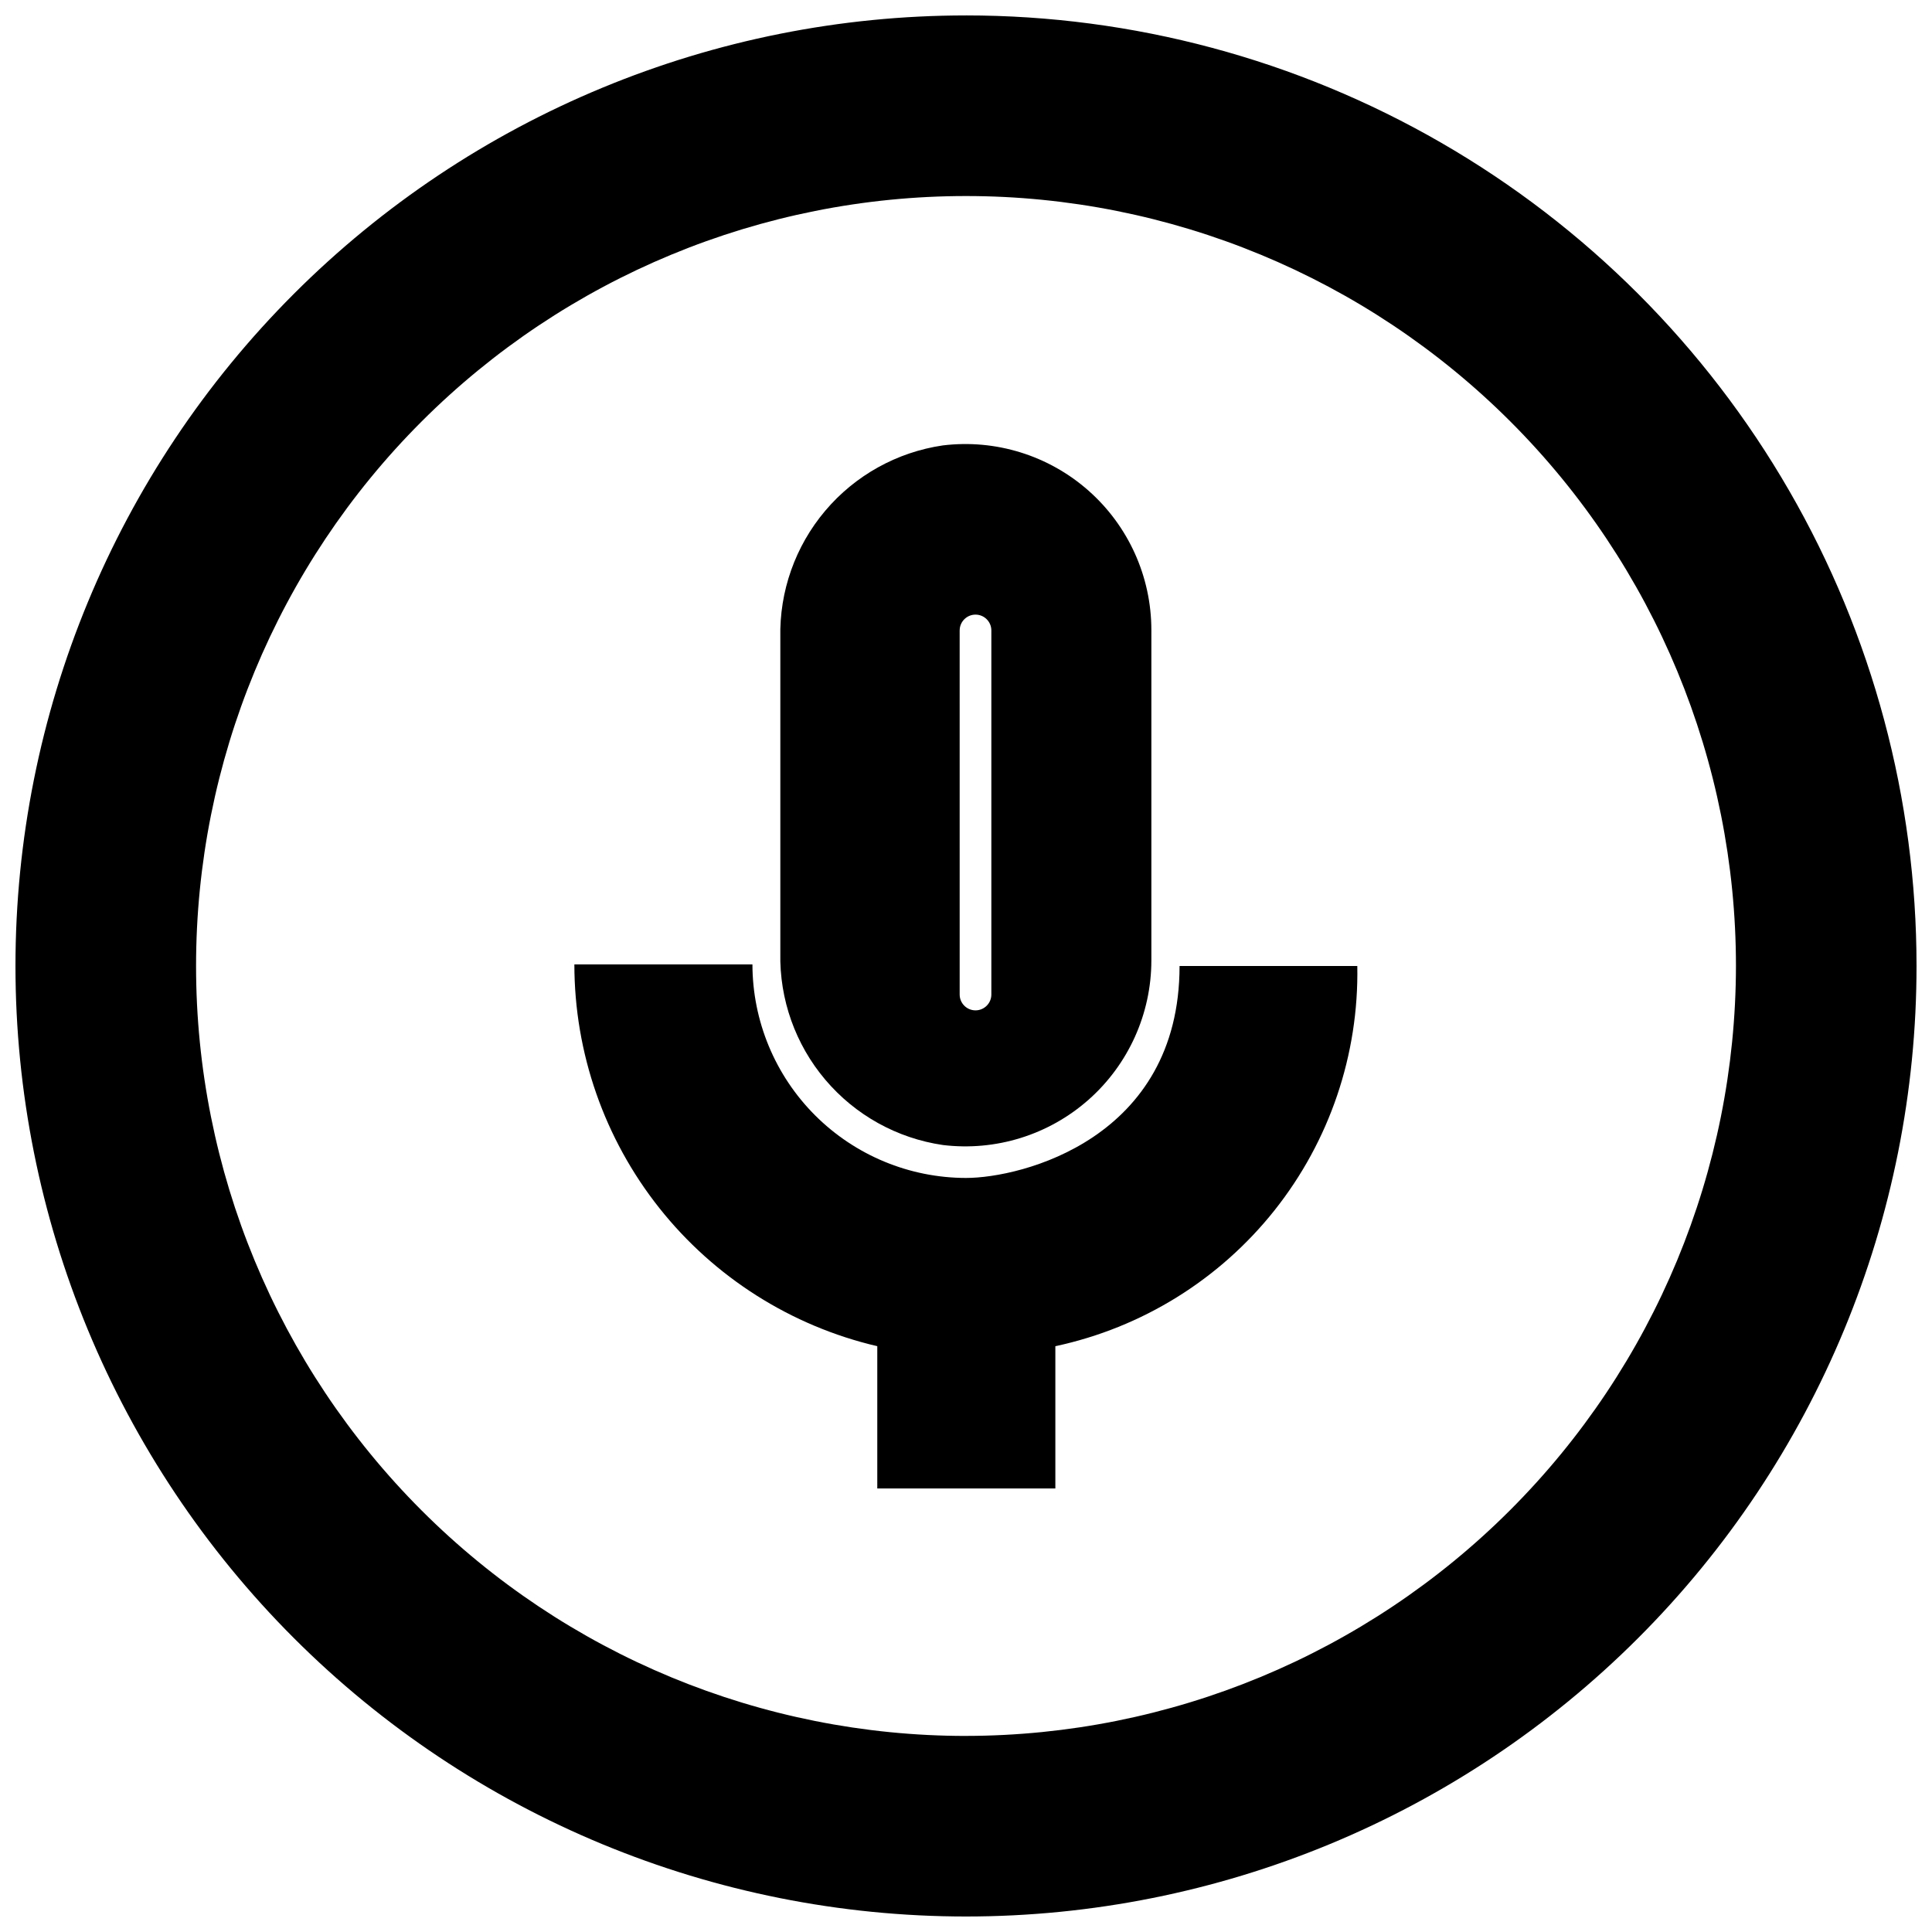 <?xml version="1.0" encoding="UTF-8"?>
<!-- The Best Svg Icon site in the world: iconSvg.co, Visit us! https://iconsvg.co -->
<svg width="800px" height="800px" version="1.1" viewBox="144 144 512 512" xmlns="http://www.w3.org/2000/svg">
 <defs>
  <clipPath id="a">
   <path d="m148.09 148.09h503.81v503.81h-503.81z"/>
  </clipPath>
 </defs>
 <path d="m400 456.17c-15.004-0.02-29.387-5.992-39.996-16.598-10.609-10.609-16.578-24.992-16.602-39.996h-47.188c0.008 23.449 7.941 46.203 22.516 64.57 14.57 18.367 34.926 31.27 57.758 36.613v37.703h47.191v-37.703h-0.004c22.957-4.906 43.492-17.641 58.094-36.023 14.598-18.383 22.352-41.27 21.93-64.738h-47.105c0 45.762-41.902 56.172-56.594 56.172z"/>
 <g clip-path="url(#a)">
  <path d="m400 148.09c-66.812 0-130.88 26.539-178.12 73.781s-73.781 111.31-73.781 178.12c0 66.809 26.539 130.88 73.781 178.12 47.242 47.242 111.31 73.781 178.12 73.781 66.809 0 130.88-26.539 178.12-73.781 47.242-47.242 73.781-111.31 73.781-178.12 0-44.219-11.637-87.66-33.746-125.95-22.109-38.297-53.91-70.094-92.207-92.203-38.293-22.109-81.73-33.75-125.95-33.75zm0 455.95c-54.117 0-106.02-21.5-144.28-59.766s-59.762-90.164-59.762-144.28c0-54.117 21.496-106.02 59.762-144.28s90.164-59.762 144.28-59.762c54.113 0 106.01 21.496 144.28 59.762s59.766 90.164 59.766 144.28c-0.066 54.094-21.586 105.95-59.84 144.2-38.25 38.254-90.109 59.773-144.2 59.84z"/>
 </g>
 <path d="m393.87 447.44c14 1.703 28.059-2.668 38.617-12.008 10.562-9.344 16.617-22.762 16.637-36.863v-87.664c-0.02-14.098-6.074-27.52-16.637-36.859-10.559-9.344-24.617-13.715-38.617-12.008-12.16 1.777-23.25 7.941-31.184 17.328-7.934 9.391-12.164 21.352-11.891 33.641v83.547c-0.254 12.273 3.984 24.219 11.918 33.586 7.93 9.371 19.012 15.523 31.156 17.301zm4.449-136.36 0.004-0.004c0-2.316 1.879-4.195 4.195-4.195 2.32 0 4.199 1.879 4.199 4.195v96.48c0 2.32-1.879 4.199-4.199 4.199-2.316 0-4.195-1.879-4.195-4.199z"/>
</svg>
